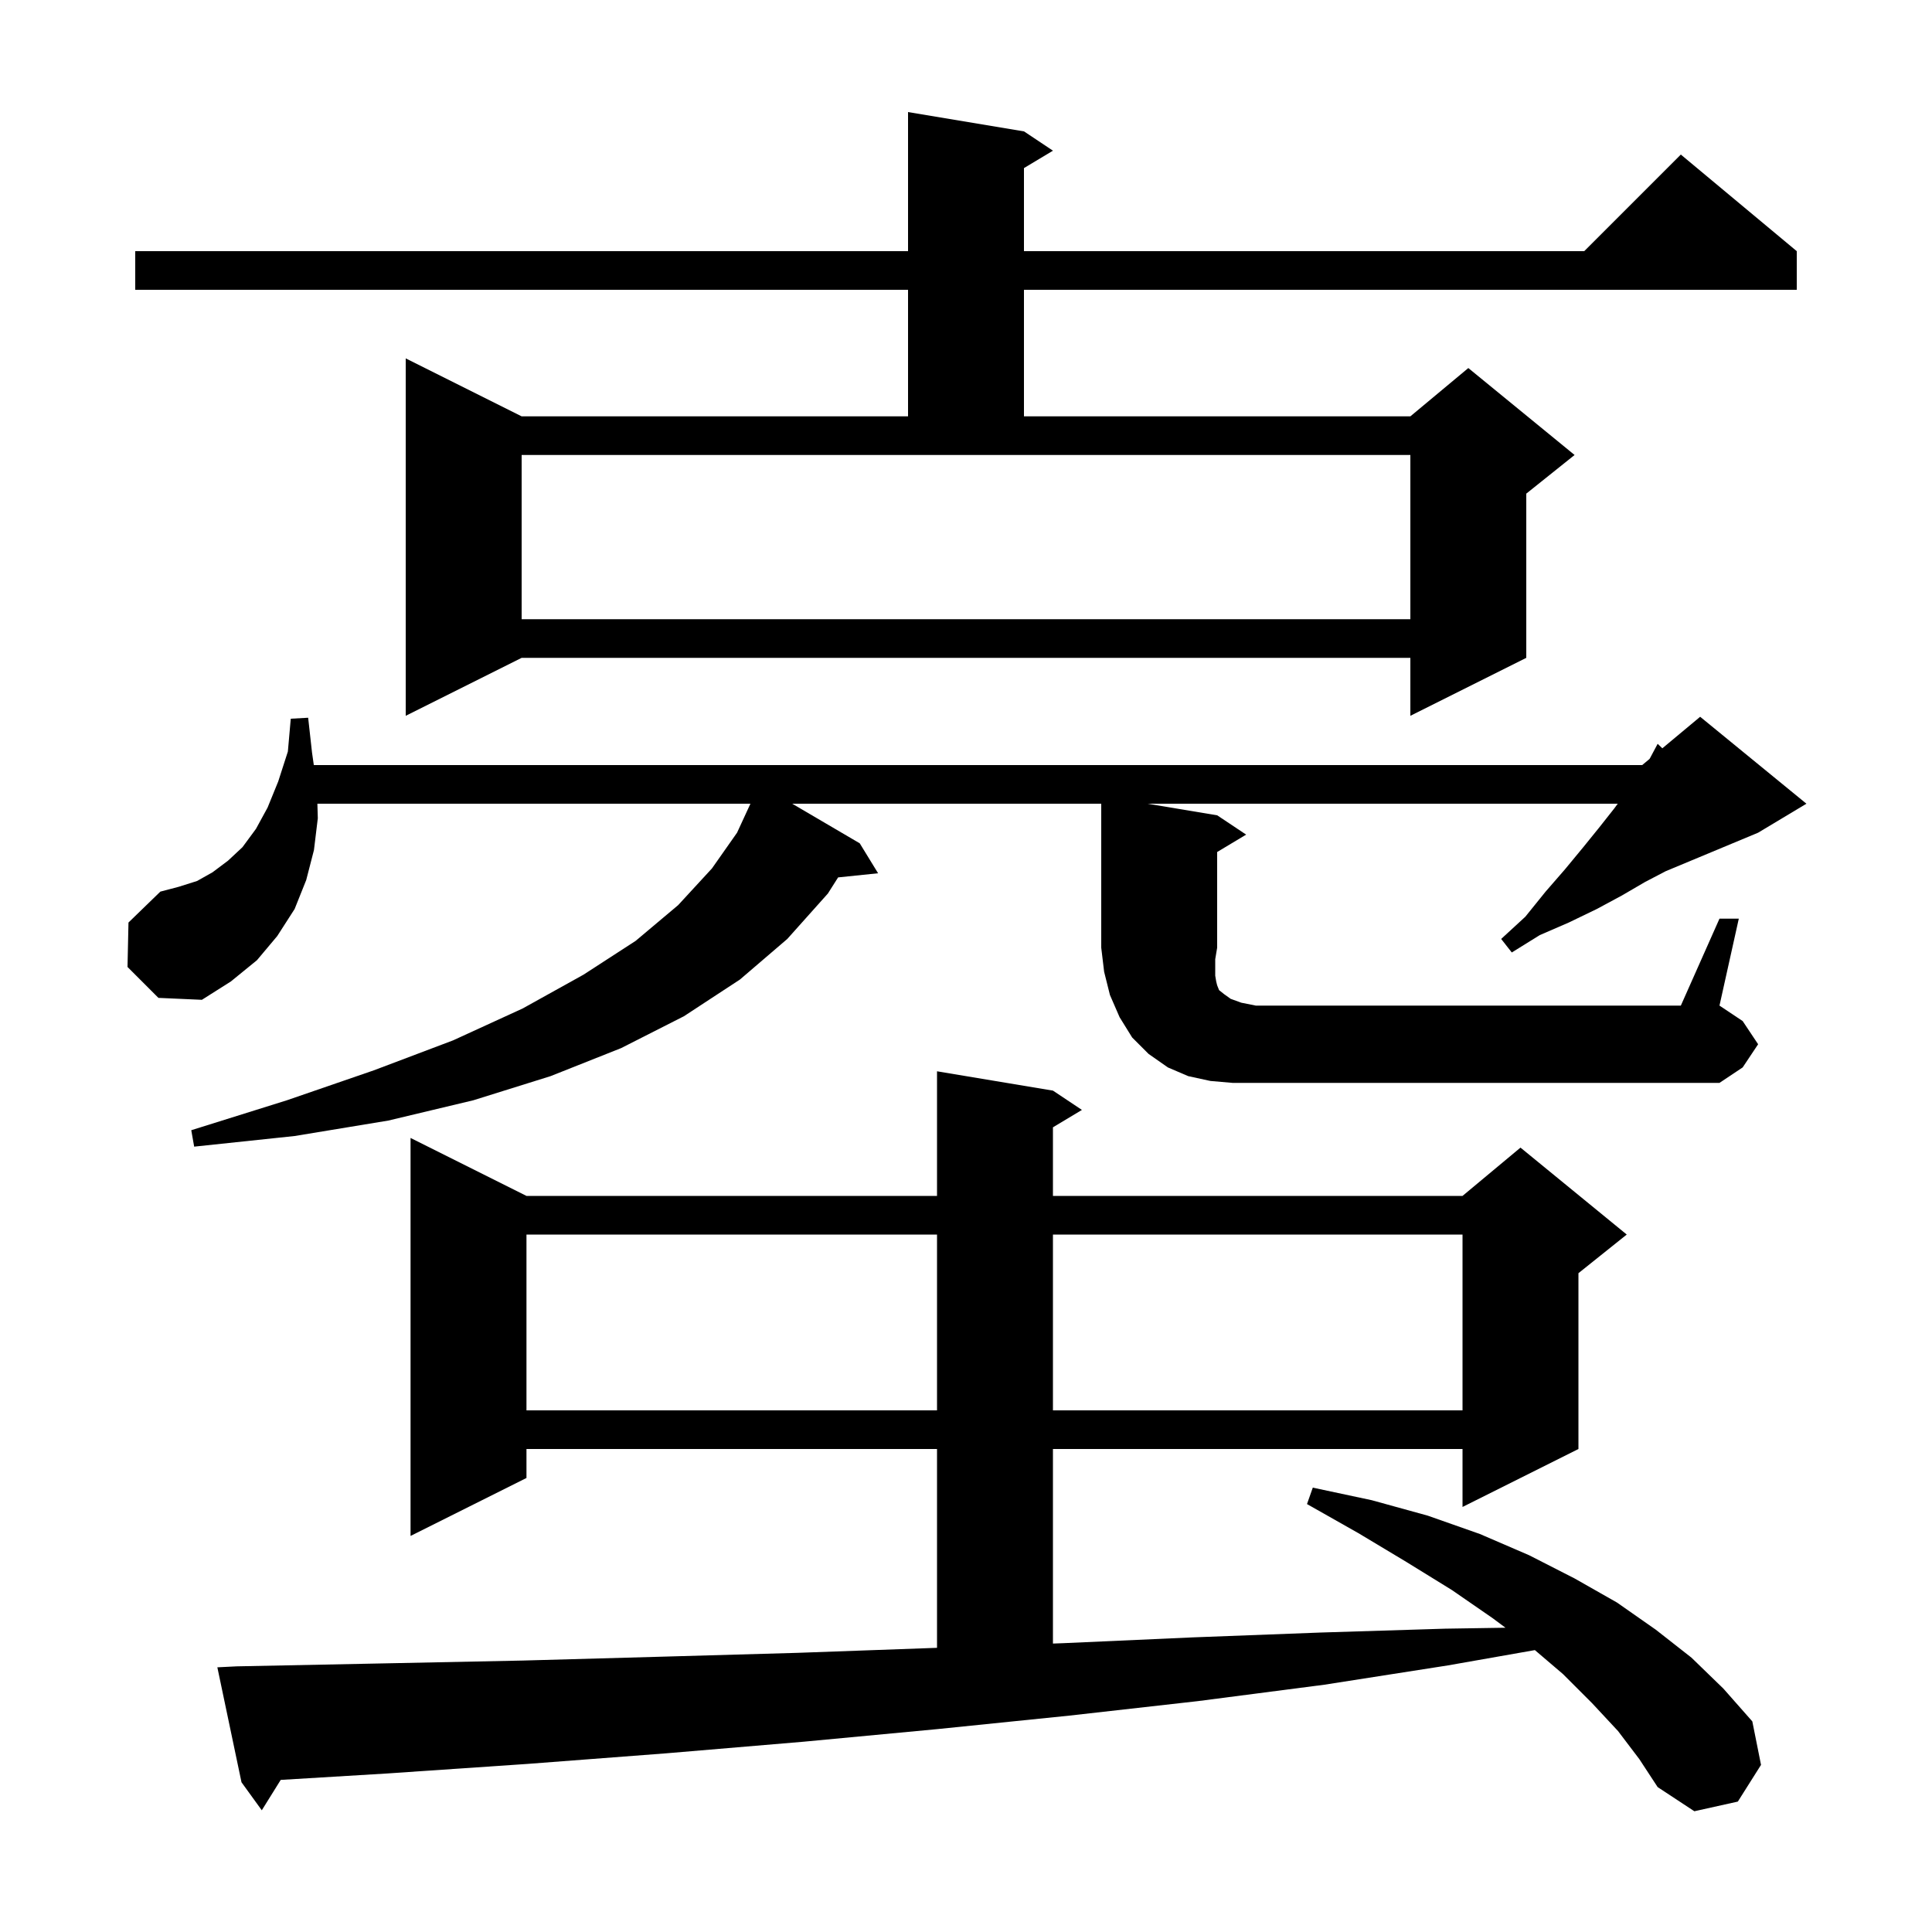<svg xmlns="http://www.w3.org/2000/svg" xmlns:xlink="http://www.w3.org/1999/xlink" version="1.1" baseProfile="full" viewBox="0 0 200 200" width="200" height="200">
<g fill="black">
<path d="M 167.5 179.2 L 164.8 176.3 L 161.8 173.3 L 158.89 170.818 L 149.9 172.4 L 137.1 174.4 L 124.0 176.1 L 110.7 177.6 L 97.0 179.0 L 83.2 180.3 L 69.0 181.5 L 54.6 182.6 L 39.9 183.6 L 29.059 184.255 L 27.1 187.4 L 25.0 184.5 L 22.5 172.6 L 24.5 172.5 L 39.4 172.2 L 54.1 171.9 L 68.5 171.5 L 82.6 171.1 L 96.5 170.6 L 97.0 170.582 L 97.0 150.0 L 54.5 150.0 L 54.5 153.0 L 42.5 159.0 L 42.5 117.8 L 54.5 123.8 L 97.0 123.8 L 97.0 110.9 L 109.0 112.9 L 112.0 114.9 L 109.0 116.7 L 109.0 123.8 L 151.4 123.8 L 157.4 118.8 L 168.4 127.8 L 163.4 131.8 L 163.4 150.0 L 151.4 156.0 L 151.4 150.0 L 109.0 150.0 L 109.0 170.14 L 110.1 170.1 L 123.5 169.5 L 136.7 169.0 L 149.6 168.6 L 155.847 168.502 L 154.5 167.5 L 150.3 164.6 L 145.6 161.7 L 140.6 158.7 L 135.3 155.7 L 135.9 154.0 L 142.0 155.3 L 147.8 156.9 L 153.2 158.8 L 158.3 161.0 L 163.0 163.4 L 167.4 165.9 L 171.4 168.7 L 175.1 171.6 L 178.4 174.8 L 181.4 178.2 L 182.3 182.7 L 179.9 186.5 L 175.4 187.5 L 171.6 185.0 L 169.7 182.1 Z M 54.5 127.8 L 54.5 146.0 L 97.0 146.0 L 97.0 127.8 Z M 109.0 127.8 L 109.0 146.0 L 151.4 146.0 L 151.4 127.8 Z M 178.0 95.1 L 180.0 95.1 L 178.0 104.1 L 180.4 105.7 L 182.0 108.1 L 180.4 110.5 L 178.0 112.1 L 127.6 112.1 L 125.3 111.9 L 123.0 111.4 L 120.9 110.5 L 118.9 109.1 L 117.2 107.4 L 115.9 105.3 L 114.9 103.0 L 114.3 100.6 L 114.0 98.1 L 114.0 83.2 L 82.01 83.2 L 89.0 87.3 L 90.9 90.4 L 86.761 90.828 L 85.7 92.5 L 81.5 97.2 L 76.6 101.4 L 70.8 105.2 L 64.3 108.5 L 57.0 111.4 L 49.0 113.9 L 40.2 116.0 L 30.5 117.6 L 20.1 118.7 L 19.8 117.0 L 29.7 113.9 L 38.7 110.8 L 46.9 107.7 L 54.1 104.4 L 60.4 100.9 L 65.8 97.4 L 70.2 93.7 L 73.7 89.9 L 76.3 86.2 L 77.685 83.2 L 32.855 83.2 L 32.9 84.7 L 32.5 88.0 L 31.7 91.1 L 30.5 94.1 L 28.7 96.9 L 26.6 99.4 L 23.9 101.6 L 20.9 103.5 L 16.4 103.3 L 13.2 100.1 L 13.3 95.5 L 16.6 92.3 L 18.5 91.8 L 20.4 91.2 L 22.0 90.3 L 23.6 89.1 L 25.1 87.7 L 26.5 85.8 L 27.7 83.6 L 28.8 80.9 L 29.8 77.8 L 30.1 74.4 L 31.9 74.3 L 32.3 77.9 L 32.486 79.2 L 170.0 79.2 L 170.746 78.578 L 170.8 78.5 L 171.6 77.0 L 172.085 77.463 L 176.0 74.2 L 187.0 83.2 L 182.0 86.2 L 172.441 90.183 L 170.3 91.3 L 167.9 92.7 L 165.3 94.1 L 162.4 95.5 L 159.4 96.8 L 156.5 98.6 L 155.4 97.2 L 157.9 94.9 L 160.0 92.3 L 162.0 90.0 L 163.9 87.7 L 165.6 85.6 L 167.1 83.7 L 167.468 83.2 L 118.8 83.2 L 126.0 84.4 L 129.0 86.4 L 126.0 88.2 L 126.0 98.1 L 125.8 99.3 L 125.8 101.0 L 125.9 101.6 L 126.0 102.0 L 126.2 102.5 L 126.7 102.9 L 127.4 103.4 L 128.5 103.8 L 130.0 104.1 L 174.0 104.1 Z M 106.0 13.6 L 109.0 15.6 L 106.0 17.4 L 106.0 26.0 L 164.0 26.0 L 174.0 16.0 L 186.0 26.0 L 186.0 30.0 L 106.0 30.0 L 106.0 43.1 L 146.0 43.1 L 152.0 38.1 L 163.0 47.1 L 158.0 51.1 L 158.0 68.1 L 146.0 74.1 L 146.0 68.1 L 54.0 68.1 L 42.0 74.1 L 42.0 37.1 L 54.0 43.1 L 94.0 43.1 L 94.0 30.0 L 14.0 30.0 L 14.0 26.0 L 94.0 26.0 L 94.0 11.6 Z M 54.0 64.1 L 146.0 64.1 L 146.0 47.1 L 54.0 47.1 Z " />
</g>
</svg>
